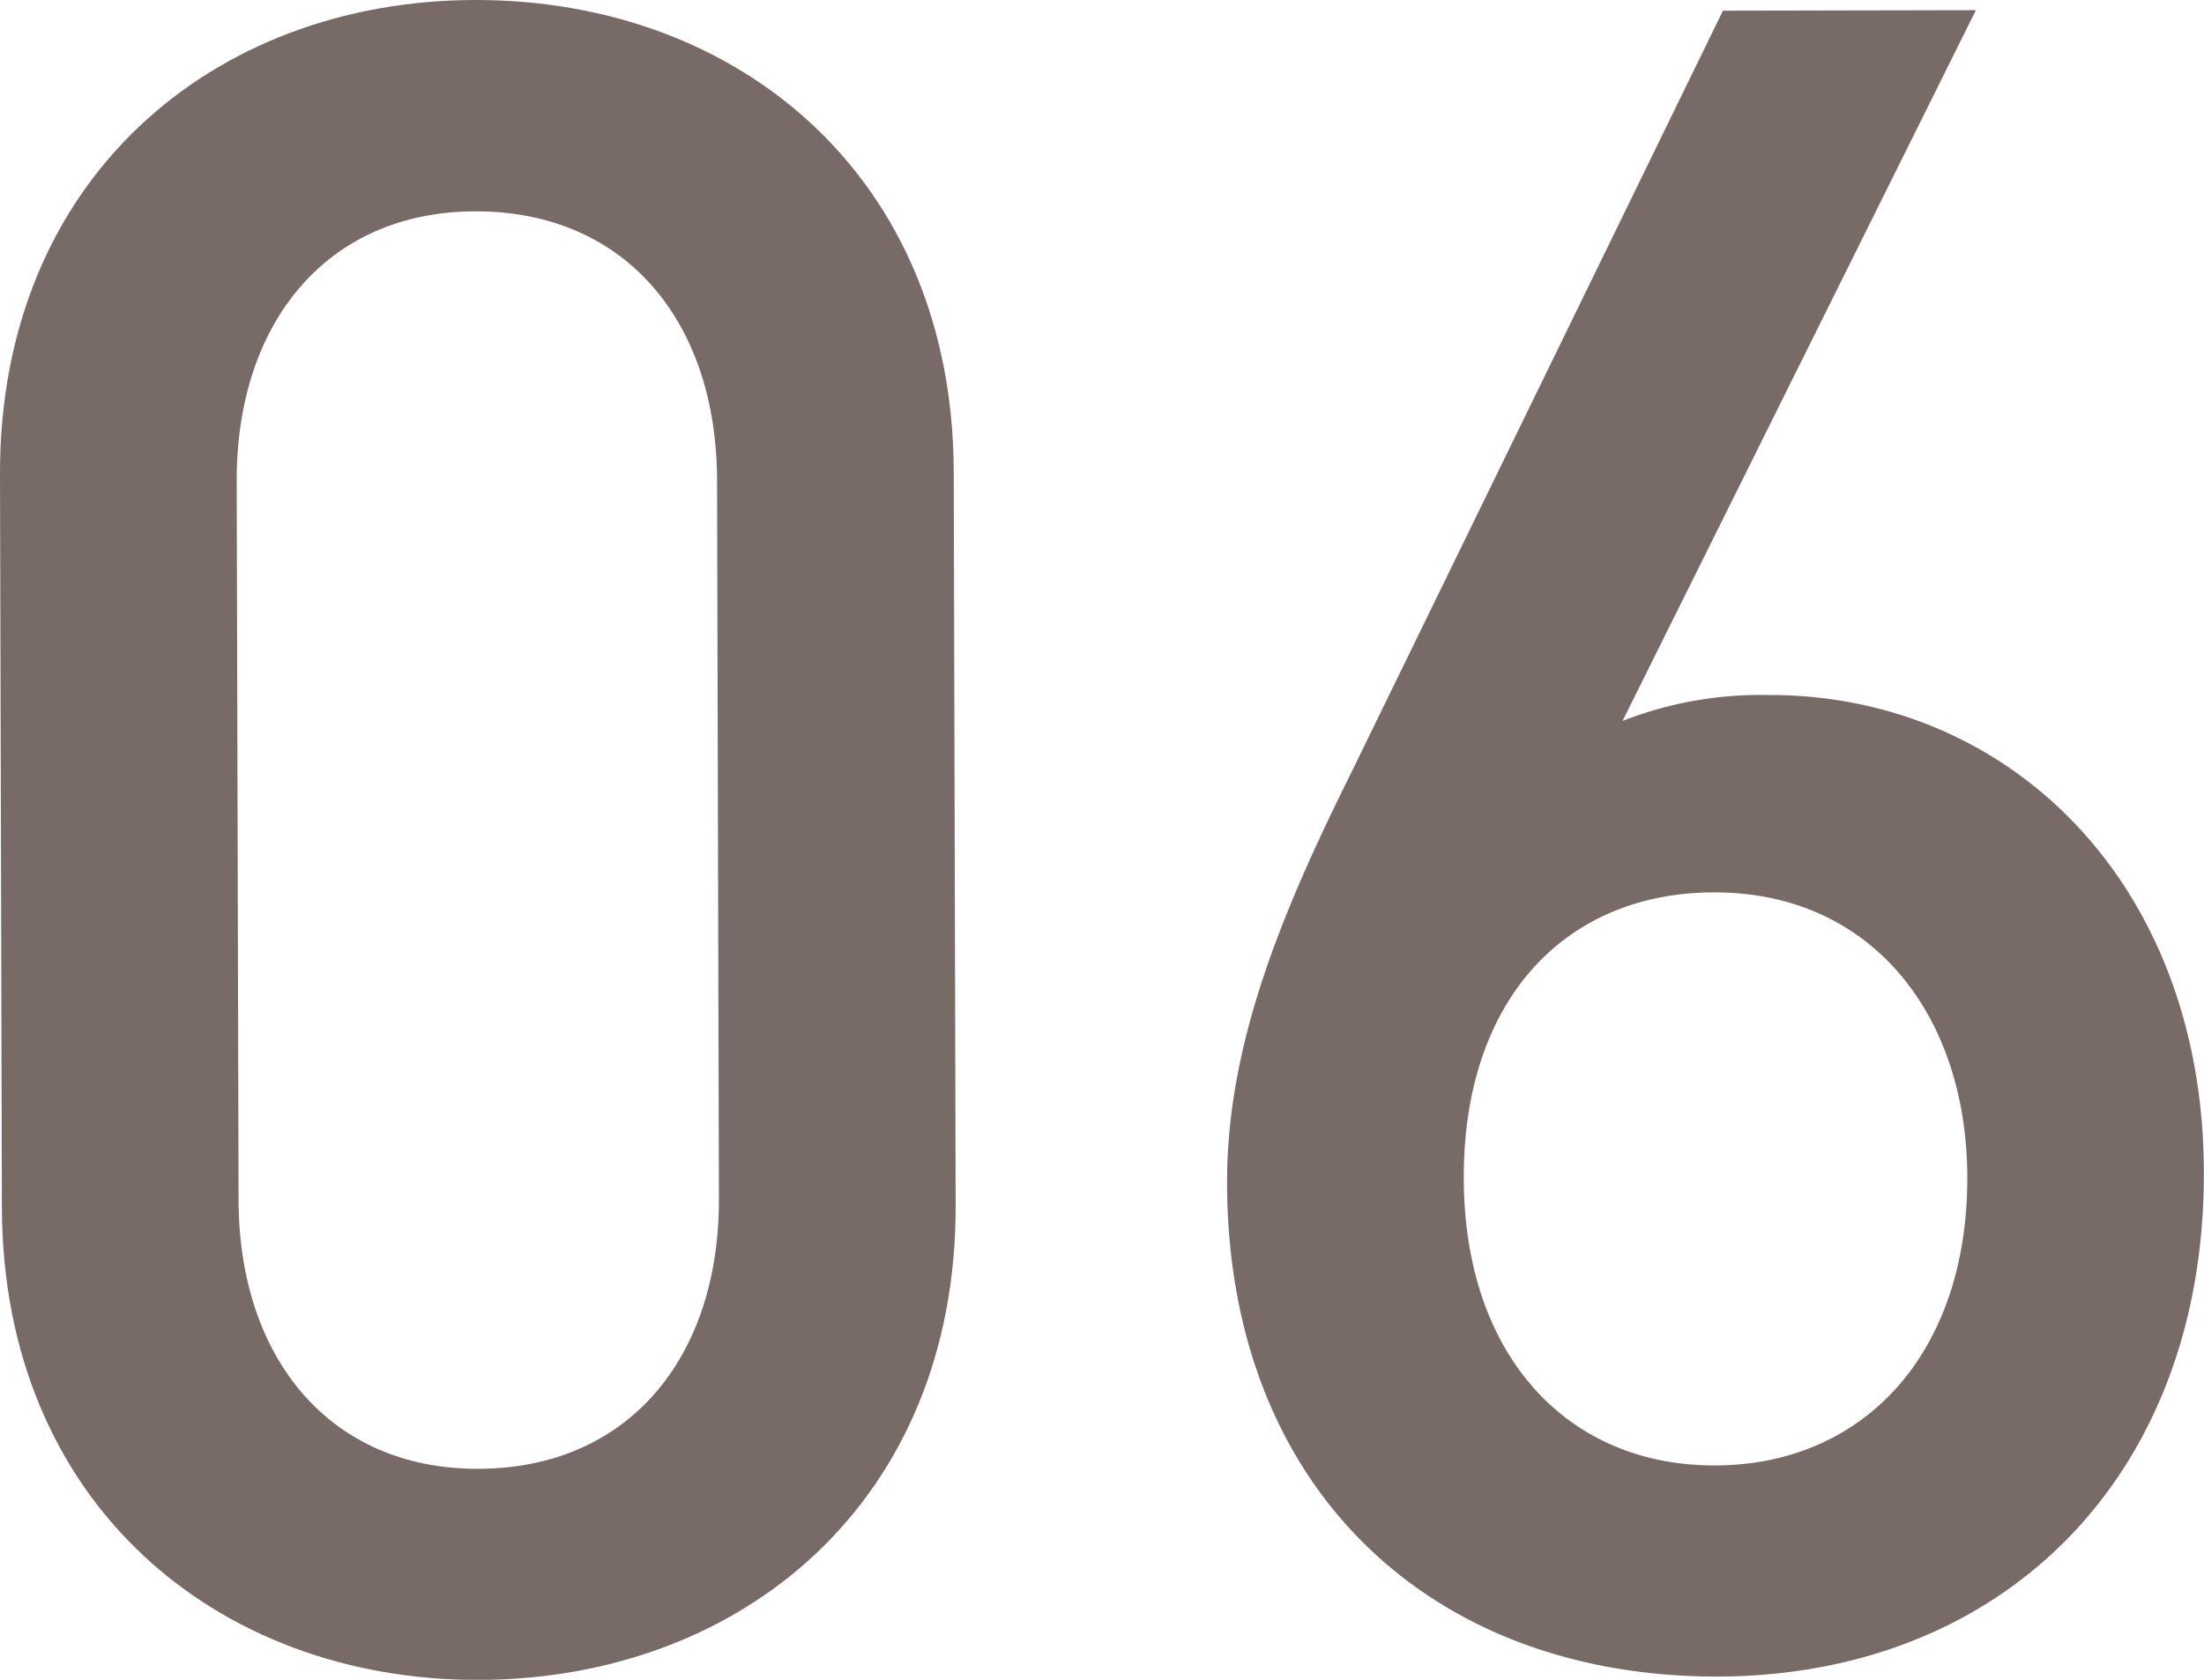 <svg xmlns="http://www.w3.org/2000/svg" width="64.929" height="49.495" viewBox="0 0 64.929 49.495"><defs><style>.cls-1{fill:#786a66;}</style></defs><title>num06</title><g id="レイヤー_2" data-name="レイヤー 2"><g id="text"><path class="cls-1" d="M14.106,49.5C6.381,49.515.079,44.269.056,35.586L0,13.983C-.022,5.3,6.253.021,13.978,0c7.793-.019,14.1,5.228,14.119,13.91l.056,21.6C28.175,44.2,21.9,49.475,14.106,49.5Zm7.018-35.362c-.012-4.649-2.686-7.923-7.13-7.911-4.375.01-7.033,3.3-7.021,7.948l.055,21.192c.012,4.65,2.687,7.924,7.062,7.912,4.444-.011,7.1-3.3,7.089-7.949Z"/><path class="cls-1" d="M50.611,49.4c-8.408.022-14.438-5.5-14.462-14.523-.01-3.965,1.484-7.729,3.592-11.974L50.757.315,58.209.3,47.8,21.242a11.172,11.172,0,0,1,4.305-.763c7.041-.018,12.8,5.5,12.82,14.049C64.952,43.484,59.02,49.378,50.611,49.4Zm-.128-23.106c-4.375.011-7.375,3.164-7.361,8.428.013,5.2,3.03,8.469,7.405,8.458s7.442-3.3,7.429-8.5C57.943,29.9,55.132,26.281,50.483,26.294Z"/></g></g></svg>